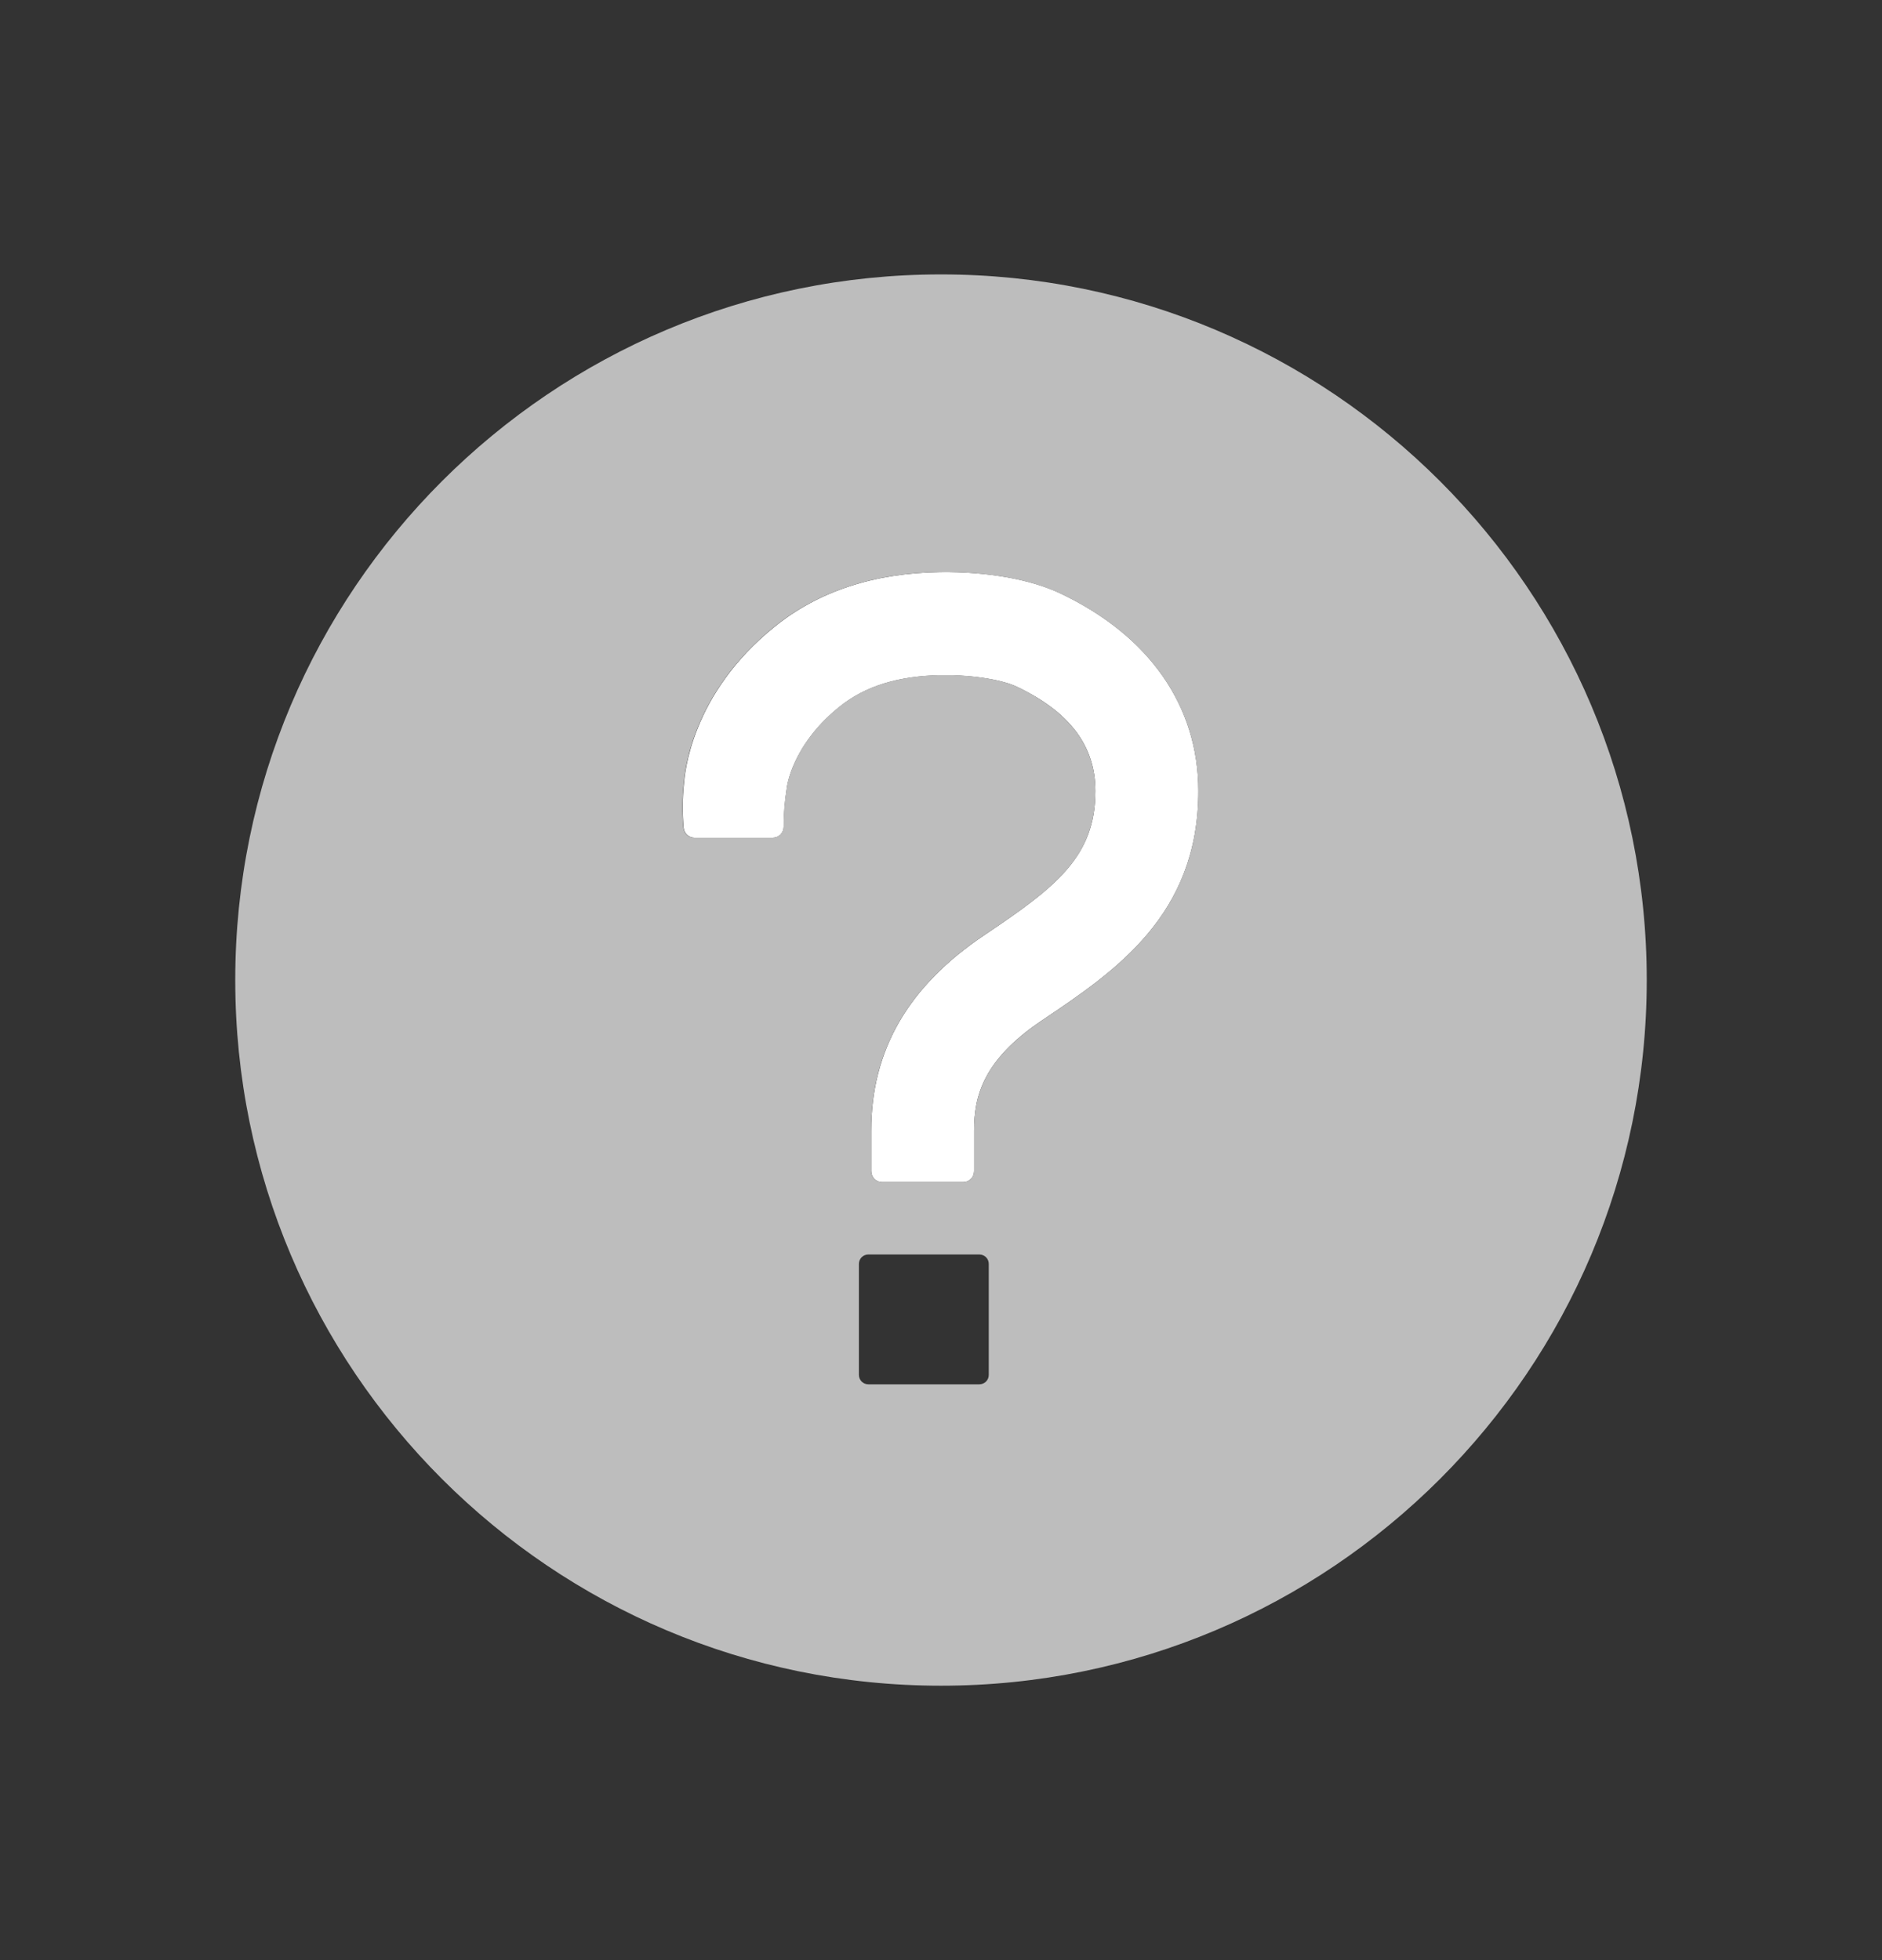 <svg width="24" height="25" viewBox="0 0 24 25" fill="none" xmlns="http://www.w3.org/2000/svg">
<rect x="0" y="0" width="24" height="25" fill="#333333" stroke="none"/>
<path d="M13.526 7.57C13.147 7.389 12.589 7.289 11.992 7.297C11.149 7.308 10.44 7.541 9.883 7.99C8.805 8.856 8.732 9.883 8.722 9.996C8.702 10.183 8.701 10.372 8.718 10.559C8.721 10.594 8.738 10.626 8.764 10.649C8.79 10.672 8.823 10.685 8.858 10.685H9.854C9.891 10.685 9.927 10.67 9.953 10.644C9.979 10.617 9.994 10.582 9.994 10.544C9.994 10.383 10.007 10.222 10.032 10.062C10.032 10.057 10.085 9.514 10.705 9.015C11.033 8.75 11.46 8.619 12.009 8.612C12.446 8.607 12.803 8.681 12.963 8.757C13.641 9.078 13.969 9.514 13.969 10.089C13.969 10.932 13.458 11.318 12.555 11.925C11.582 12.578 11.11 13.395 11.11 14.421V14.937C11.11 14.974 11.125 15.01 11.151 15.037C11.177 15.063 11.213 15.078 11.25 15.078H12.282C12.319 15.078 12.355 15.063 12.381 15.037C12.408 15.01 12.422 14.974 12.422 14.937V14.421C12.422 13.992 12.527 13.525 13.287 13.015C14.222 12.387 15.282 11.675 15.282 10.089C15.282 9.004 14.658 8.109 13.526 7.57Z" fill="white"/>
<path d="M12 3.5C7.031 3.5 3 7.531 3 12.5C3 17.469 7.031 21.5 12 21.5C16.969 21.5 21 17.469 21 12.5C21 7.531 16.969 3.5 12 3.5ZM12.489 17.656H11.073C11.041 17.656 11.011 17.643 10.988 17.621C10.966 17.598 10.953 17.568 10.953 17.536V16.12C10.953 16.088 10.966 16.058 10.988 16.035C11.011 16.013 11.041 16 11.073 16H12.489C12.521 16 12.552 16.013 12.574 16.035C12.597 16.058 12.609 16.088 12.609 16.12V17.536C12.609 17.568 12.597 17.598 12.574 17.621C12.552 17.643 12.521 17.656 12.489 17.656ZM13.286 13.016C12.526 13.526 12.422 13.993 12.422 14.422V14.938C12.422 14.975 12.407 15.011 12.381 15.037C12.354 15.063 12.319 15.078 12.281 15.078H11.25C11.213 15.078 11.177 15.063 11.151 15.037C11.124 15.011 11.109 14.975 11.109 14.938V14.422C11.109 13.395 11.582 12.578 12.554 11.925C13.458 11.319 13.969 10.934 13.969 10.089C13.969 9.515 13.641 9.078 12.961 8.755C12.802 8.679 12.446 8.605 12.008 8.61C11.459 8.617 11.032 8.749 10.703 9.013C10.084 9.512 10.031 10.055 10.031 10.062C10.005 10.222 9.992 10.383 9.992 10.544C9.992 10.582 9.977 10.617 9.951 10.644C9.924 10.67 9.889 10.685 9.851 10.685H8.855C8.82 10.685 8.787 10.672 8.761 10.649C8.735 10.626 8.718 10.594 8.715 10.559C8.698 10.372 8.699 10.183 8.719 9.996C8.729 9.883 8.803 8.856 9.88 7.99C10.438 7.541 11.148 7.308 11.989 7.297C12.585 7.29 13.144 7.391 13.523 7.57C14.658 8.11 15.281 9.005 15.281 10.089C15.281 11.675 14.221 12.387 13.286 13.016Z" fill="#BDBDBD"/>
</svg>
